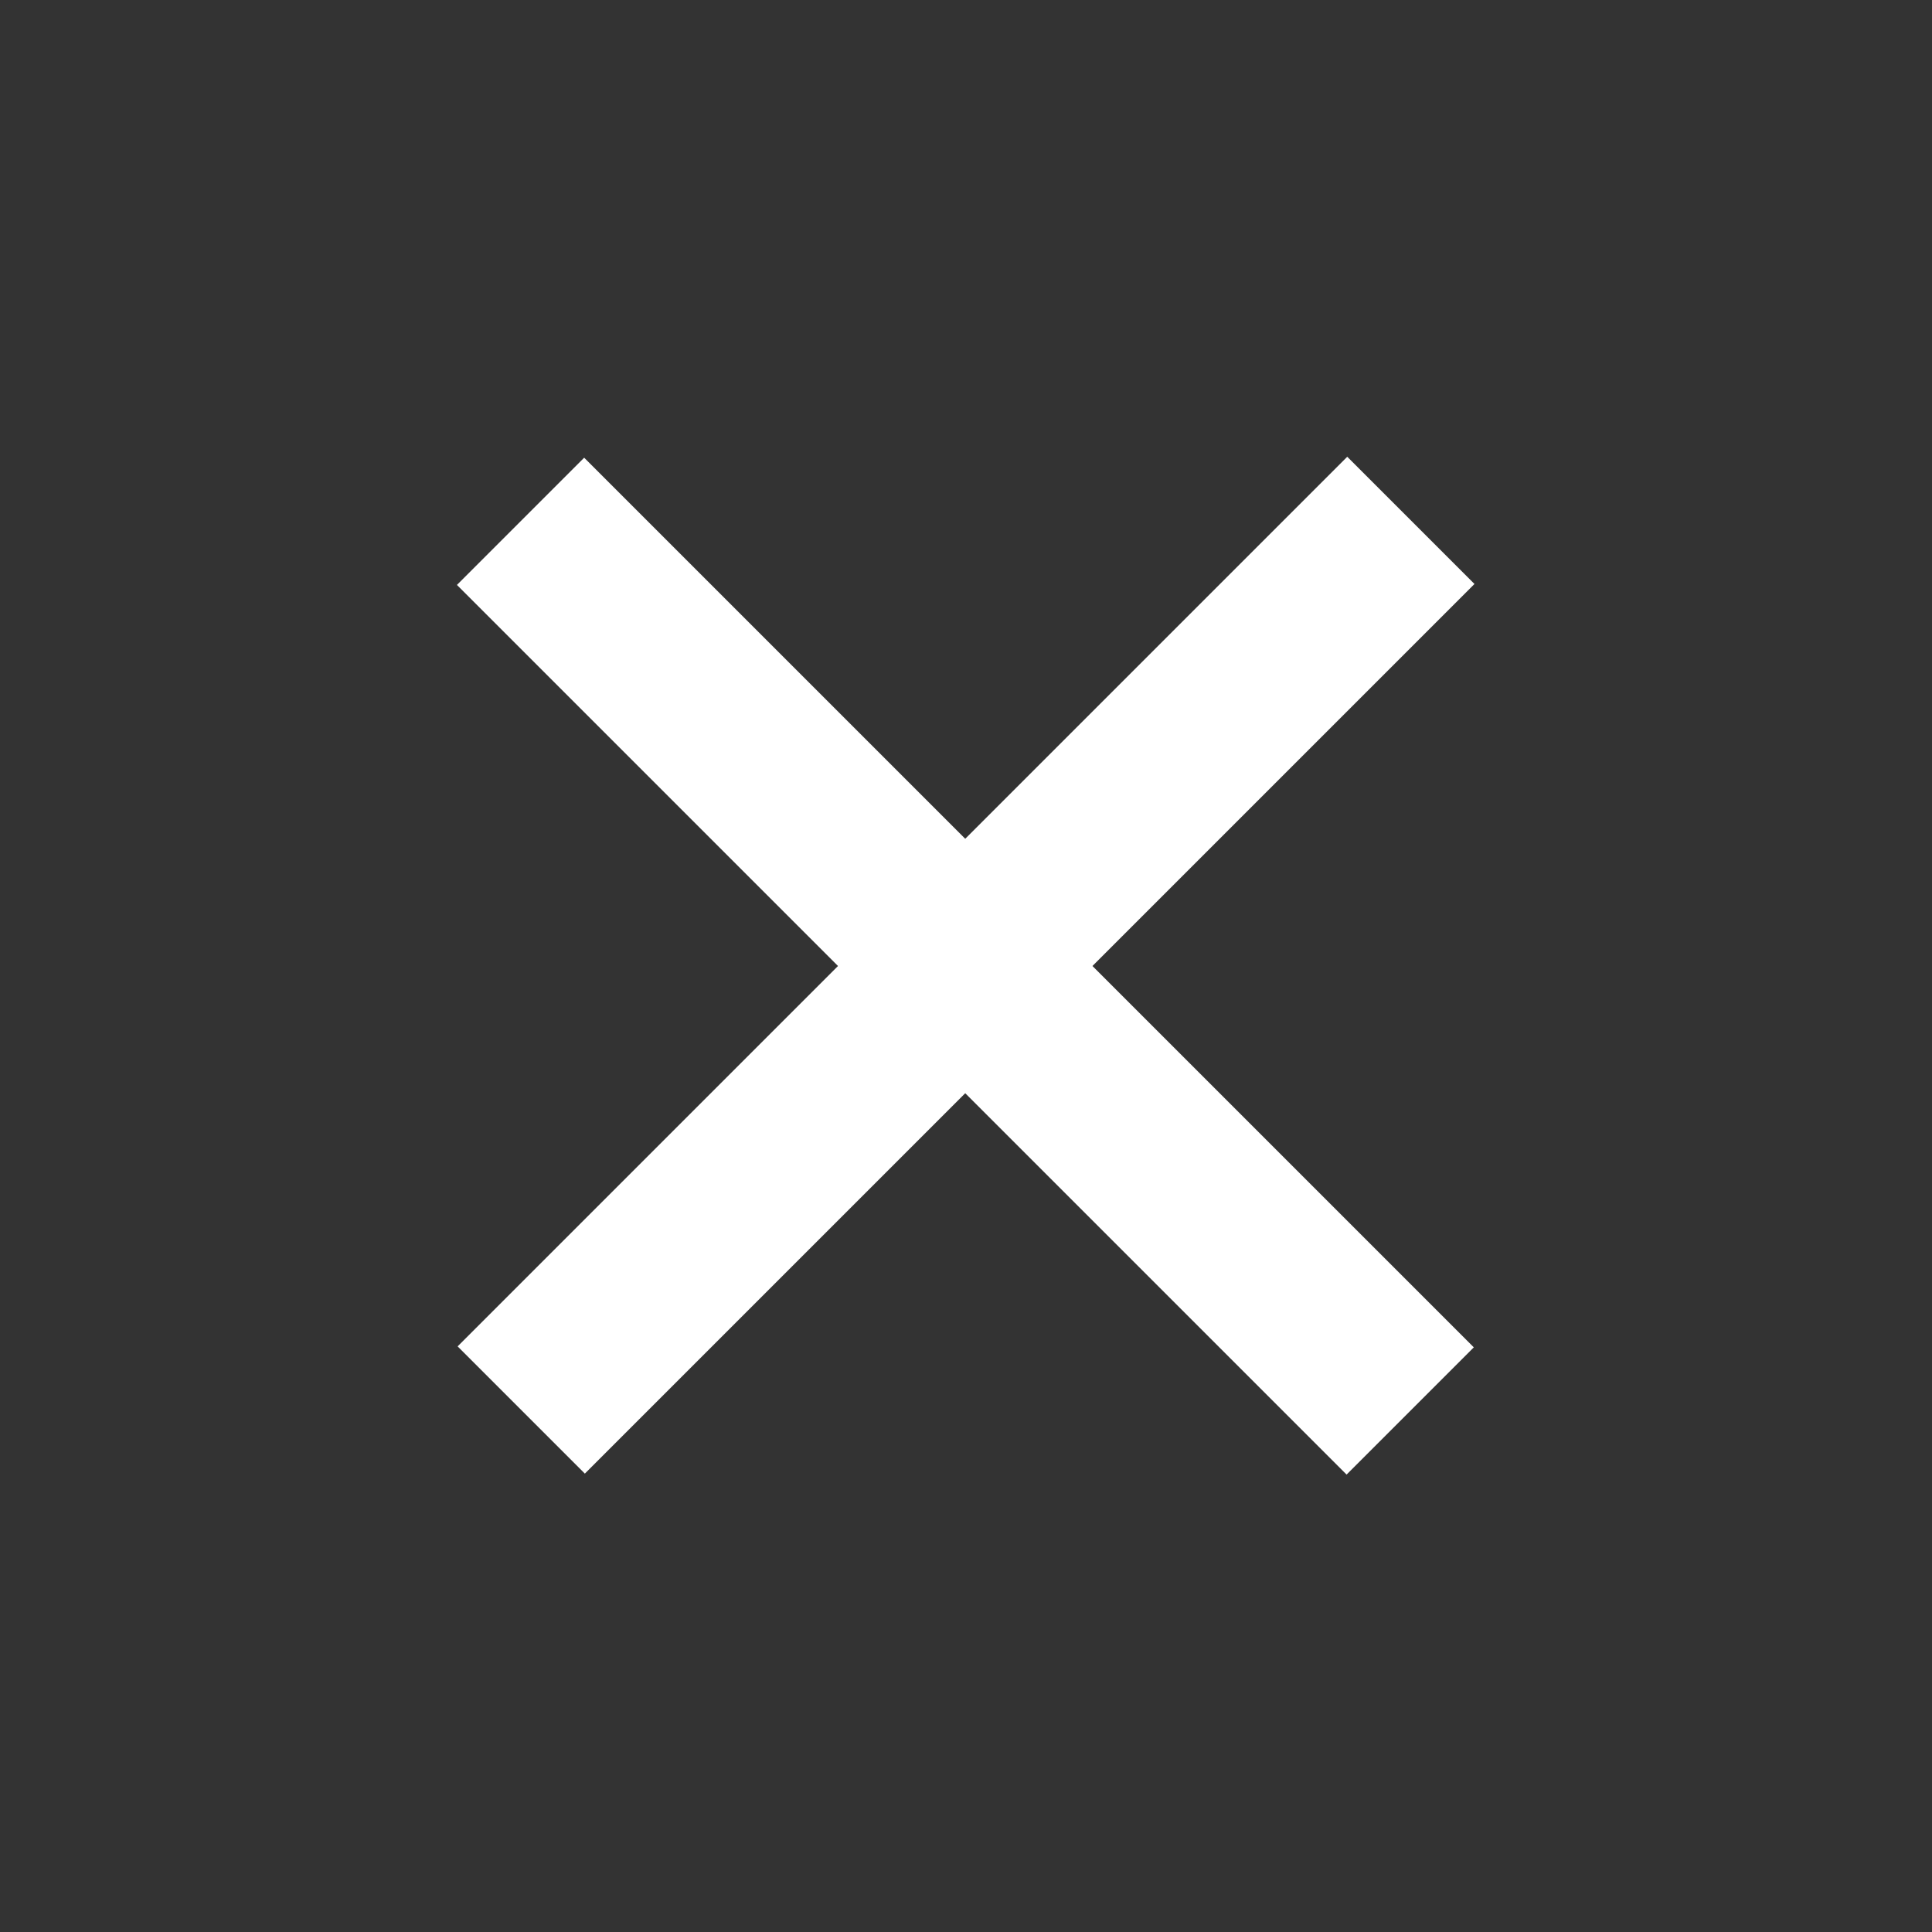 <svg id="レイヤー_1" data-name="レイヤー 1" xmlns="http://www.w3.org/2000/svg" viewBox="0 0 28.67 28.67"><rect x="0" y="0" width="28.67" height="28.67" fill="#333333" stroke="none"/><defs><style>.cls-1{fill:#fff;}</style></defs><title>アートボード 1</title><g id="レイヤー_2" data-name="レイヤー 2"><g id="レイヤー_1-2" data-name="レイヤー 1-2"><rect class="cls-1" x="5" y="12.99" width="18.67" height="2.67" transform="translate(-5.93 14.33) rotate(-45)"/><rect class="cls-1" x="12.99" y="5" width="2.67" height="18.67" transform="translate(-5.94 14.33) rotate(-45)"/></g></g></svg>